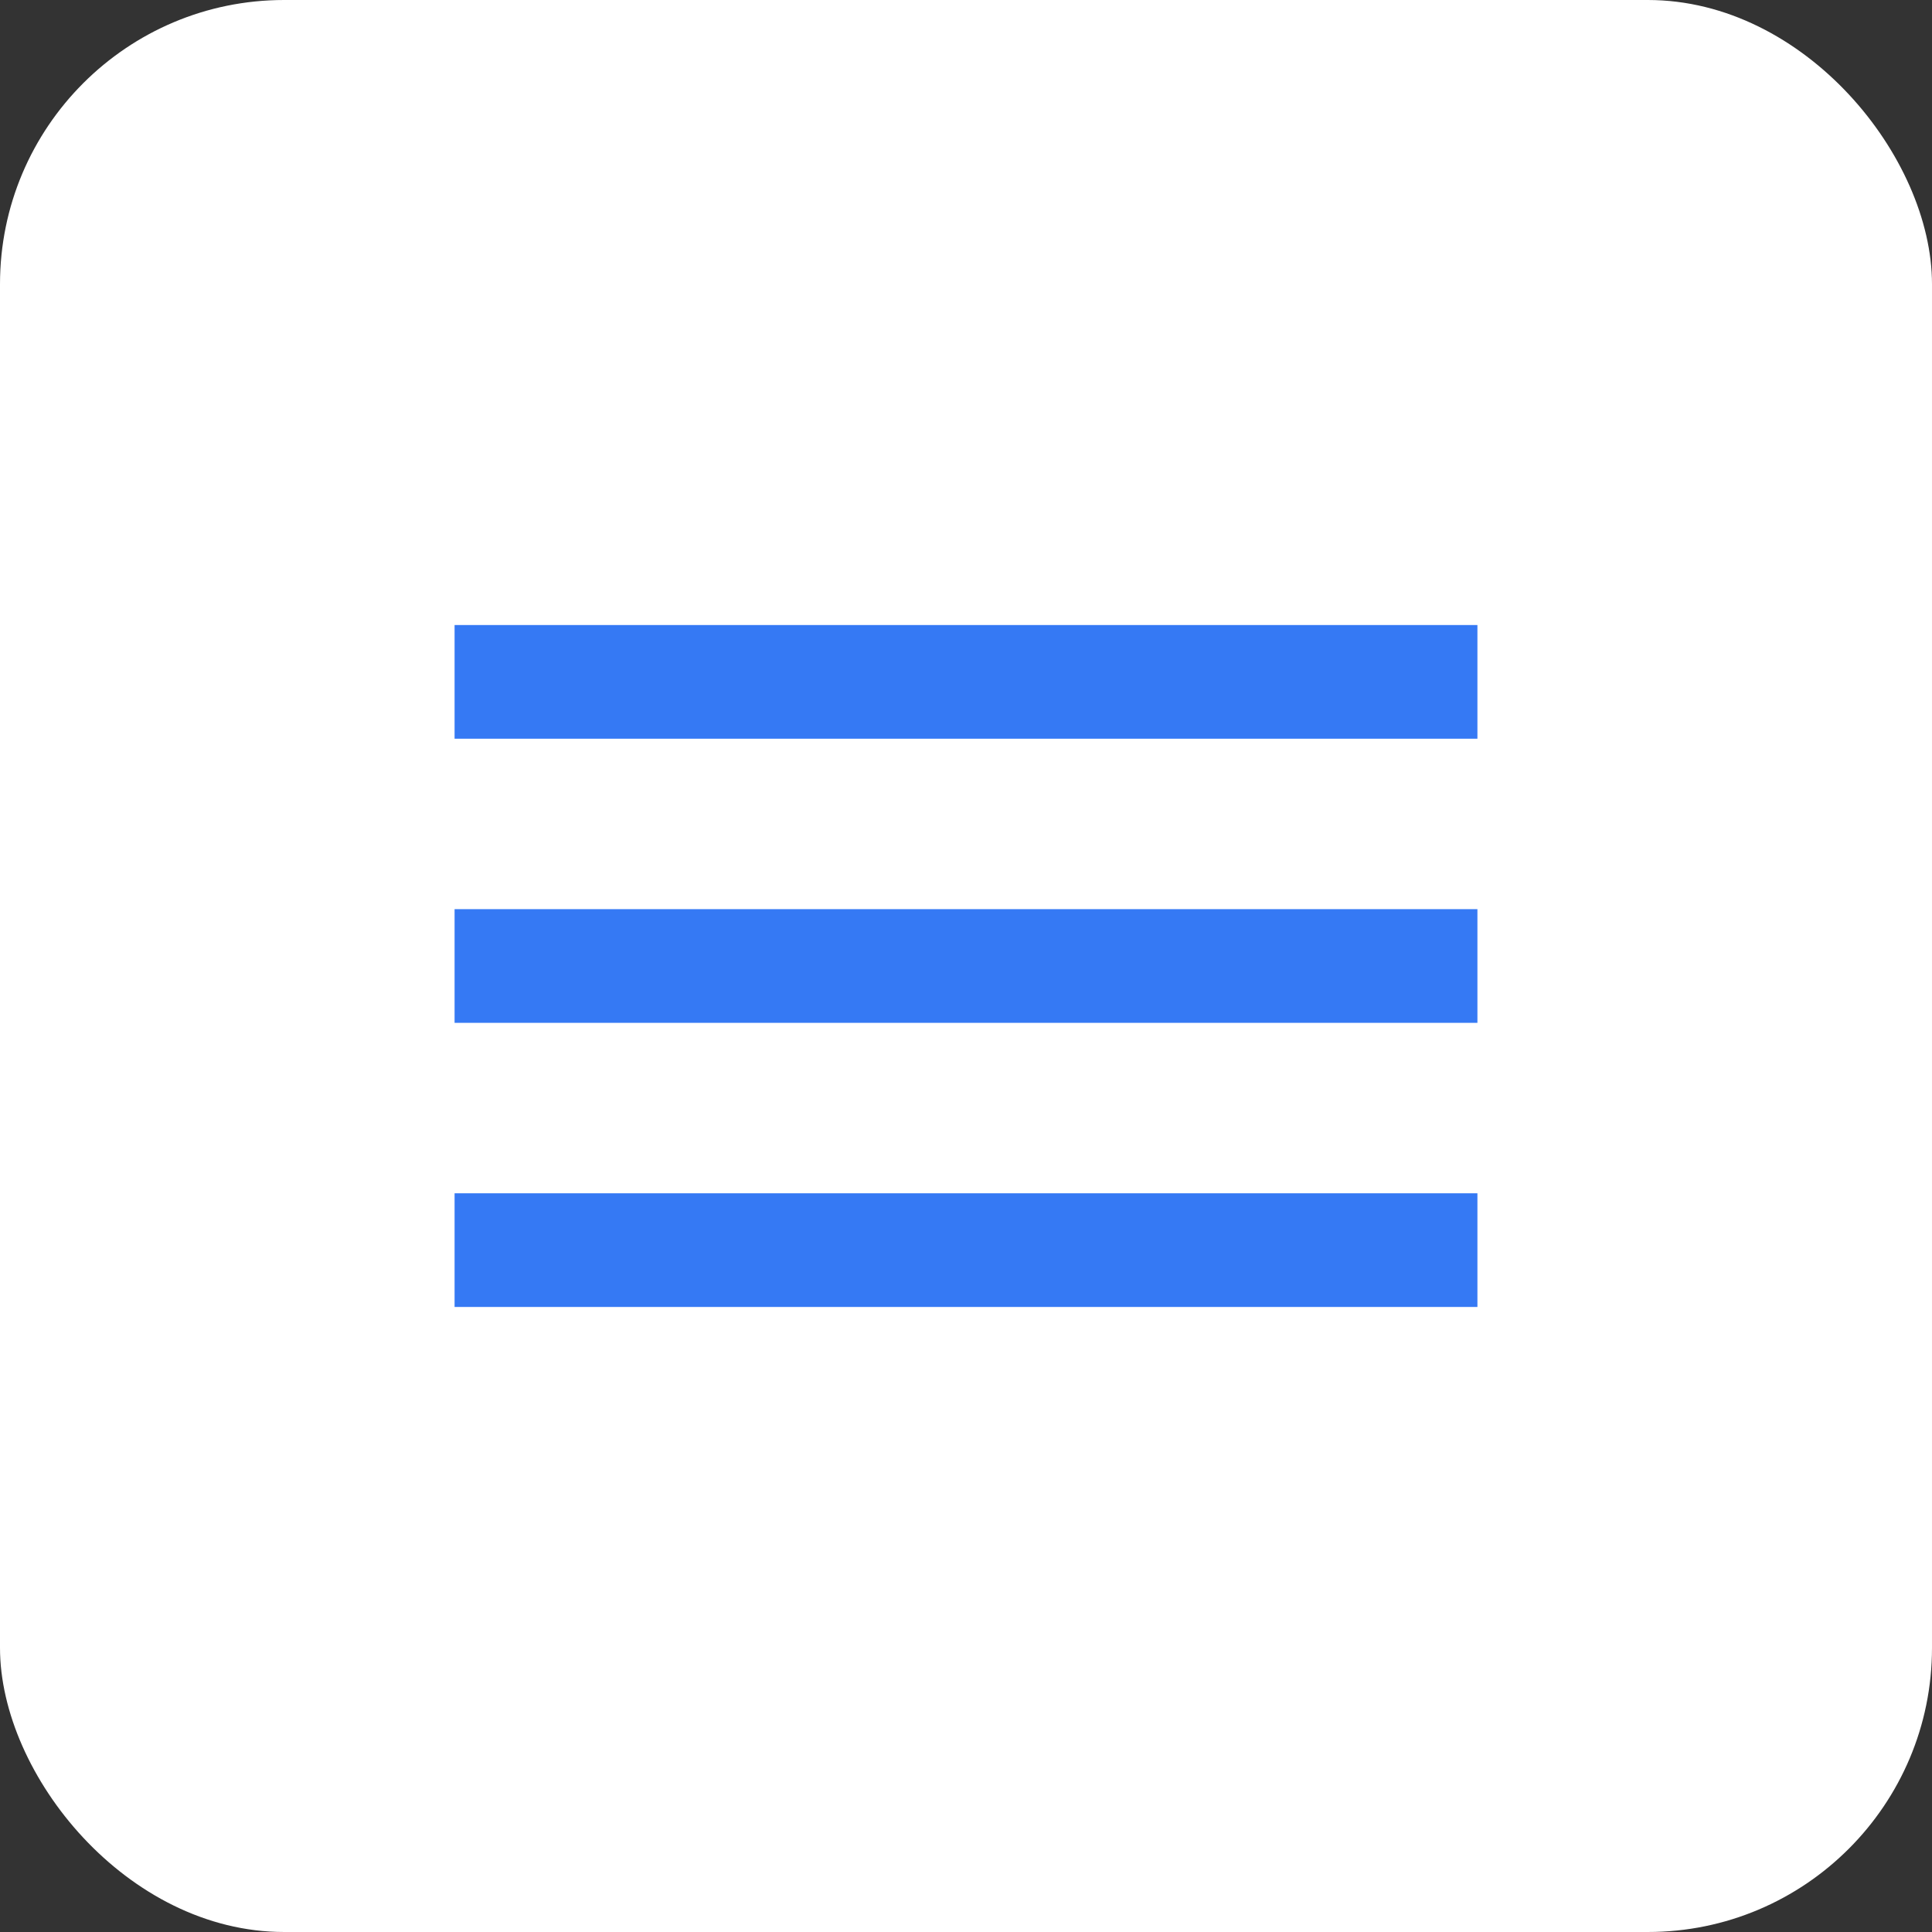 <?xml version="1.0" encoding="UTF-8"?> <svg xmlns="http://www.w3.org/2000/svg" width="31" height="31" viewBox="0 0 31 31" fill="none"><rect x="0" y="0" width="31" height="31" fill="#333333" stroke="none"/> <rect width="31" height="31" rx="4.559" fill="white"></rect> <line x1="7.294" y1="10.941" x2="23.706" y2="10.941" stroke="#3579F4" stroke-width="1.824"></line> <line x1="7.294" y1="15.5" x2="23.706" y2="15.5" stroke="#3579F4" stroke-width="1.824"></line> <line x1="7.294" y1="20.059" x2="23.706" y2="20.059" stroke="#3579F4" stroke-width="1.824"></line> </svg> 